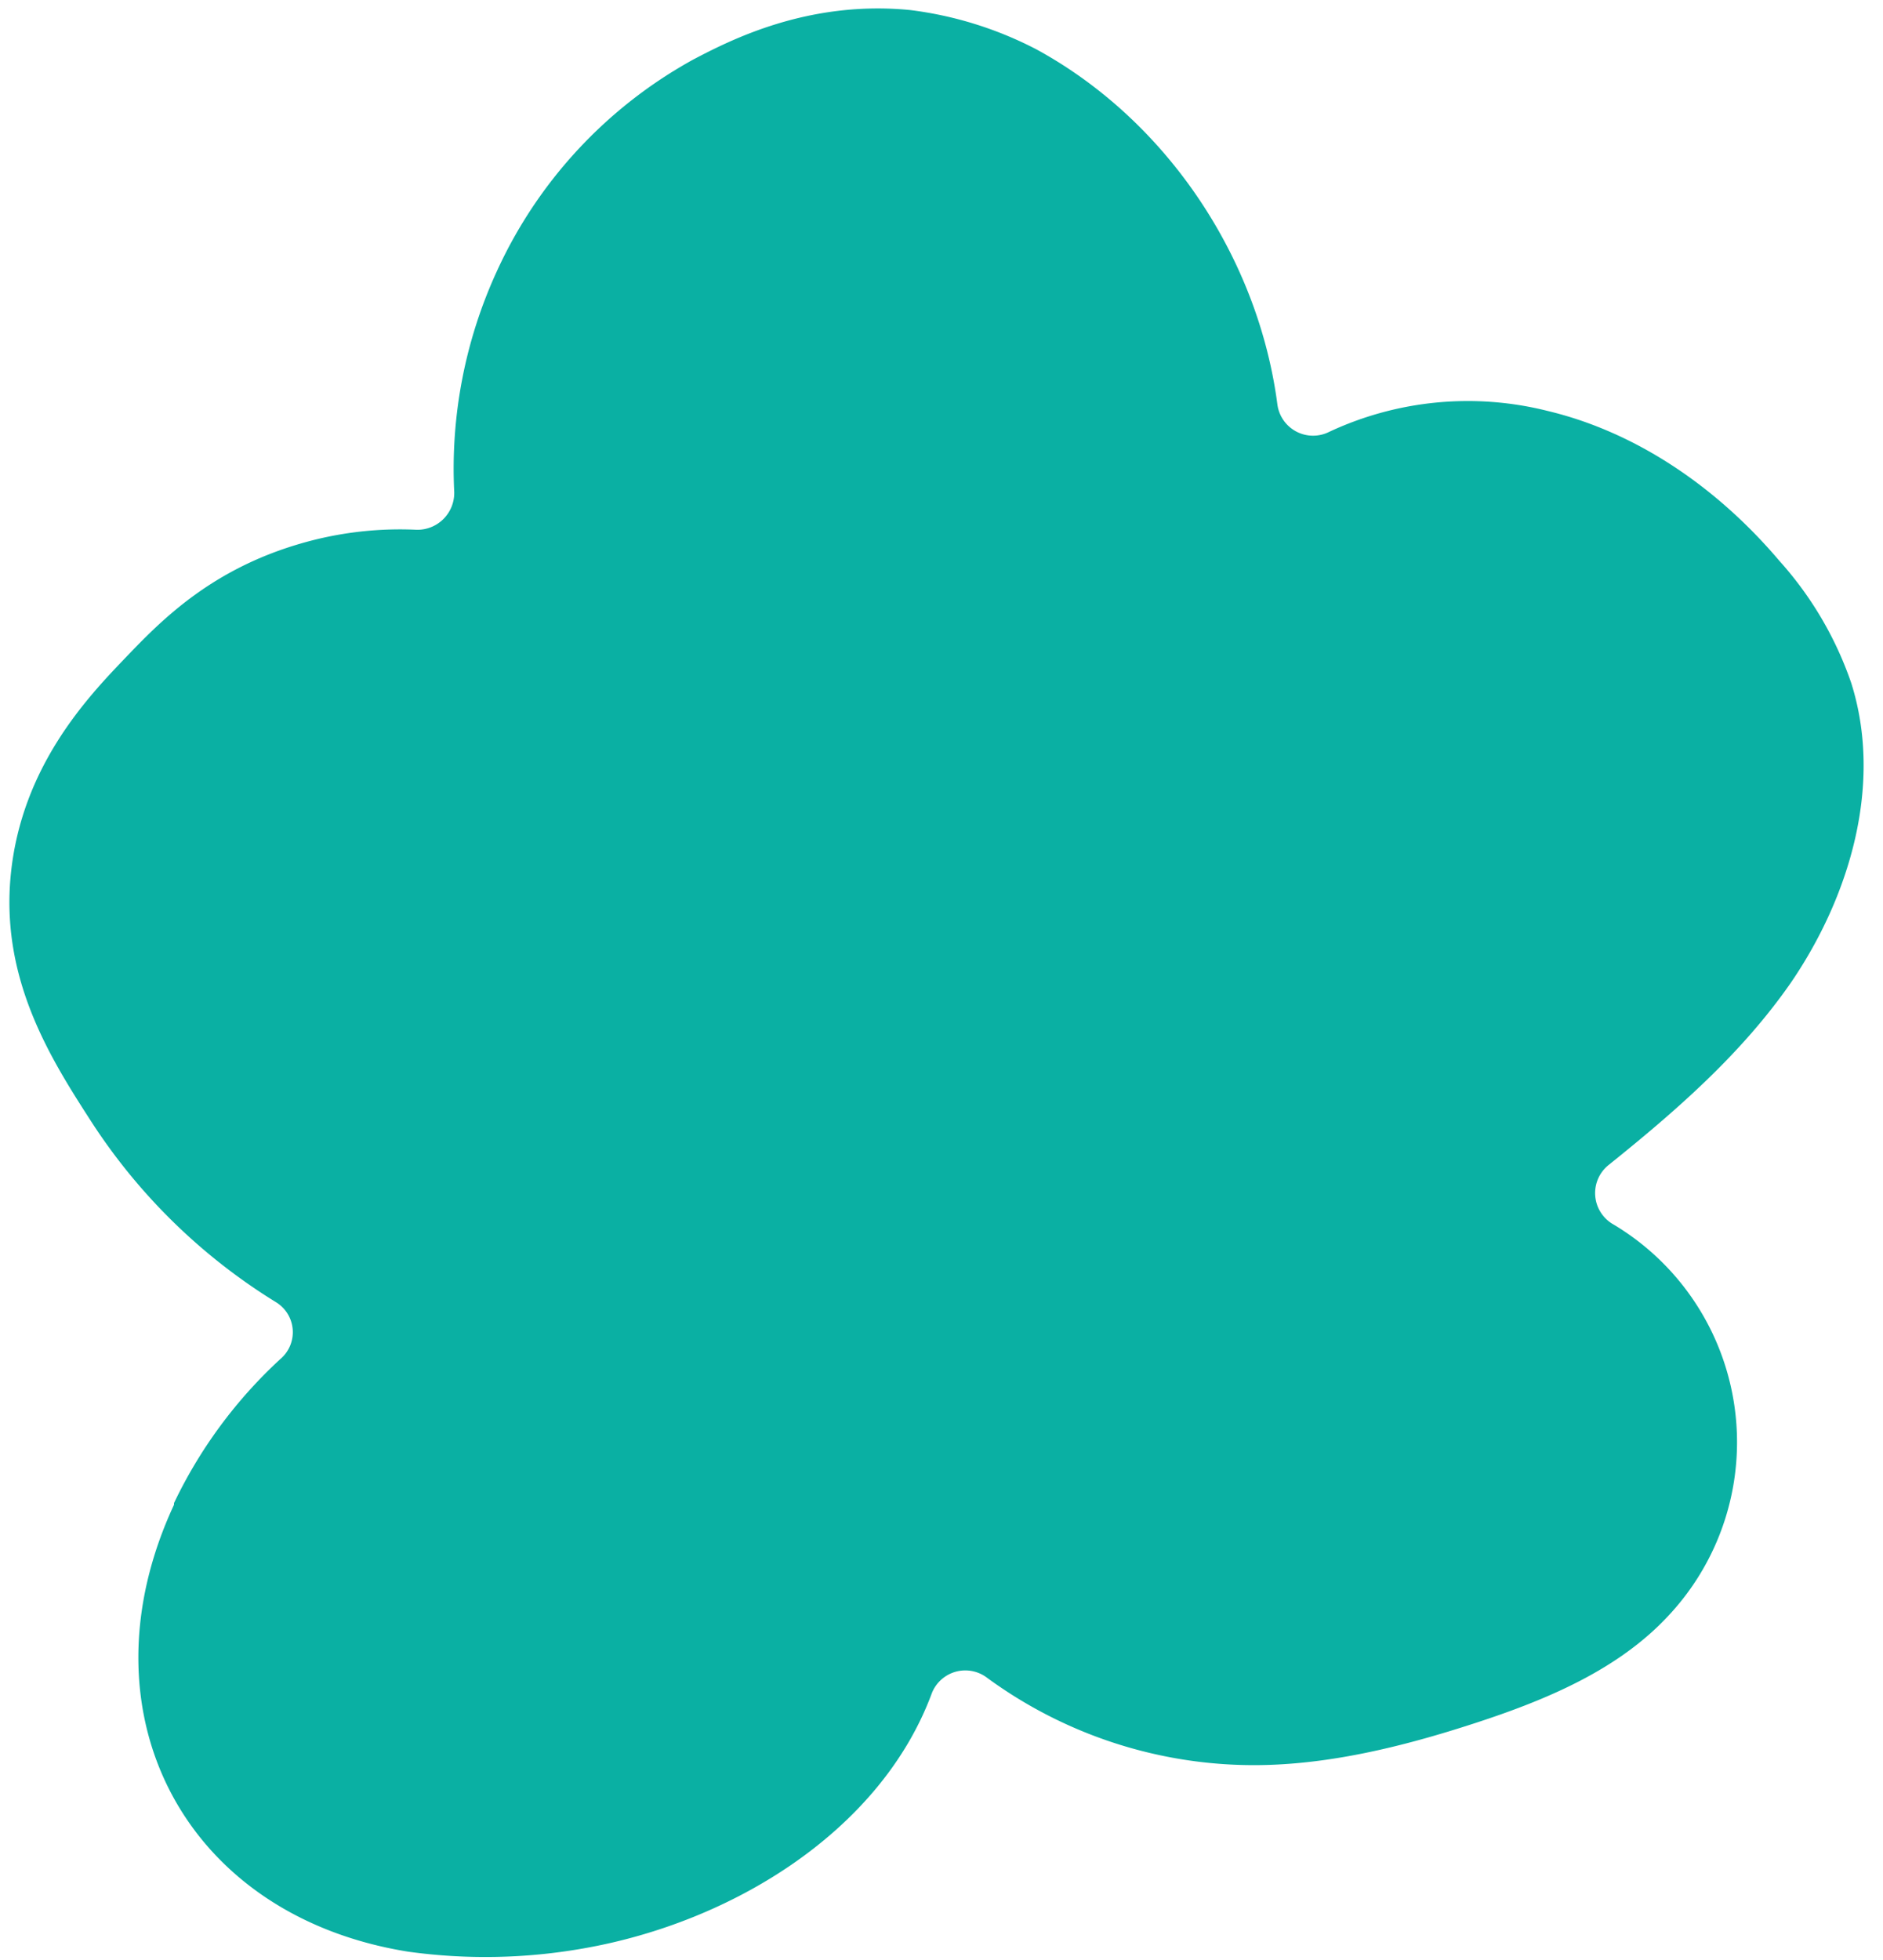 <?xml version="1.0" encoding="UTF-8" standalone="no"?><svg xmlns="http://www.w3.org/2000/svg" xmlns:xlink="http://www.w3.org/1999/xlink" fill="#000000" height="234.2" preserveAspectRatio="xMidYMid meet" version="1" viewBox="-1.1 -1.0 225.1 234.2" width="225.1" zoomAndPan="magnify"><g data-name="Layer 2"><g data-name="Layer 1" id="change1_1"><path d="M48.7,62.3a4.4,4.4,0,0,0,4.5-4.5,56.5,56.5,0,0,1,5.1-26.4A54.9,54.9,0,0,1,81.8,6.1C86.2,3.8,95.5-1,107.7.2a44.6,44.6,0,0,1,15.1,4.7c15.6,8.5,26.5,24.9,28.8,42.4a4.3,4.3,0,0,0,6.2,3.3,39.1,39.1,0,0,1,26.1-2.5c10.9,2.6,20.5,9.4,27.7,17.9a42.4,42.4,0,0,1,8.6,14.6c3.8,12-.1,25.4-7.2,35.8-5.9,8.5-13.7,15.3-21.8,21.8a4.3,4.3,0,0,0,.4,7,30.3,30.3,0,0,1,6.8,46.8c-6,6.5-14.6,10.1-23.2,12.9s-18.1,5.2-27.5,5a54,54,0,0,1-30.9-10.5,4.3,4.3,0,0,0-6.5,1.9c-6.1,16.5-23.9,27.4-41.6,30.5a67.3,67.3,0,0,1-21,.4c-26.9-4.3-39.5-28.7-28-53.4v-.2a56.4,56.4,0,0,1,12.7-17.2,4.2,4.2,0,0,0-.5-6.8A70,70,0,0,1,9.8,133C5.1,125.7-1.1,116.1.2,103.4s9-20.9,13.5-25.6S24.5,66.5,36.5,63.5A42.5,42.5,0,0,1,48.7,62.3Z" fill="#0ab0a3"/></g></g></svg>